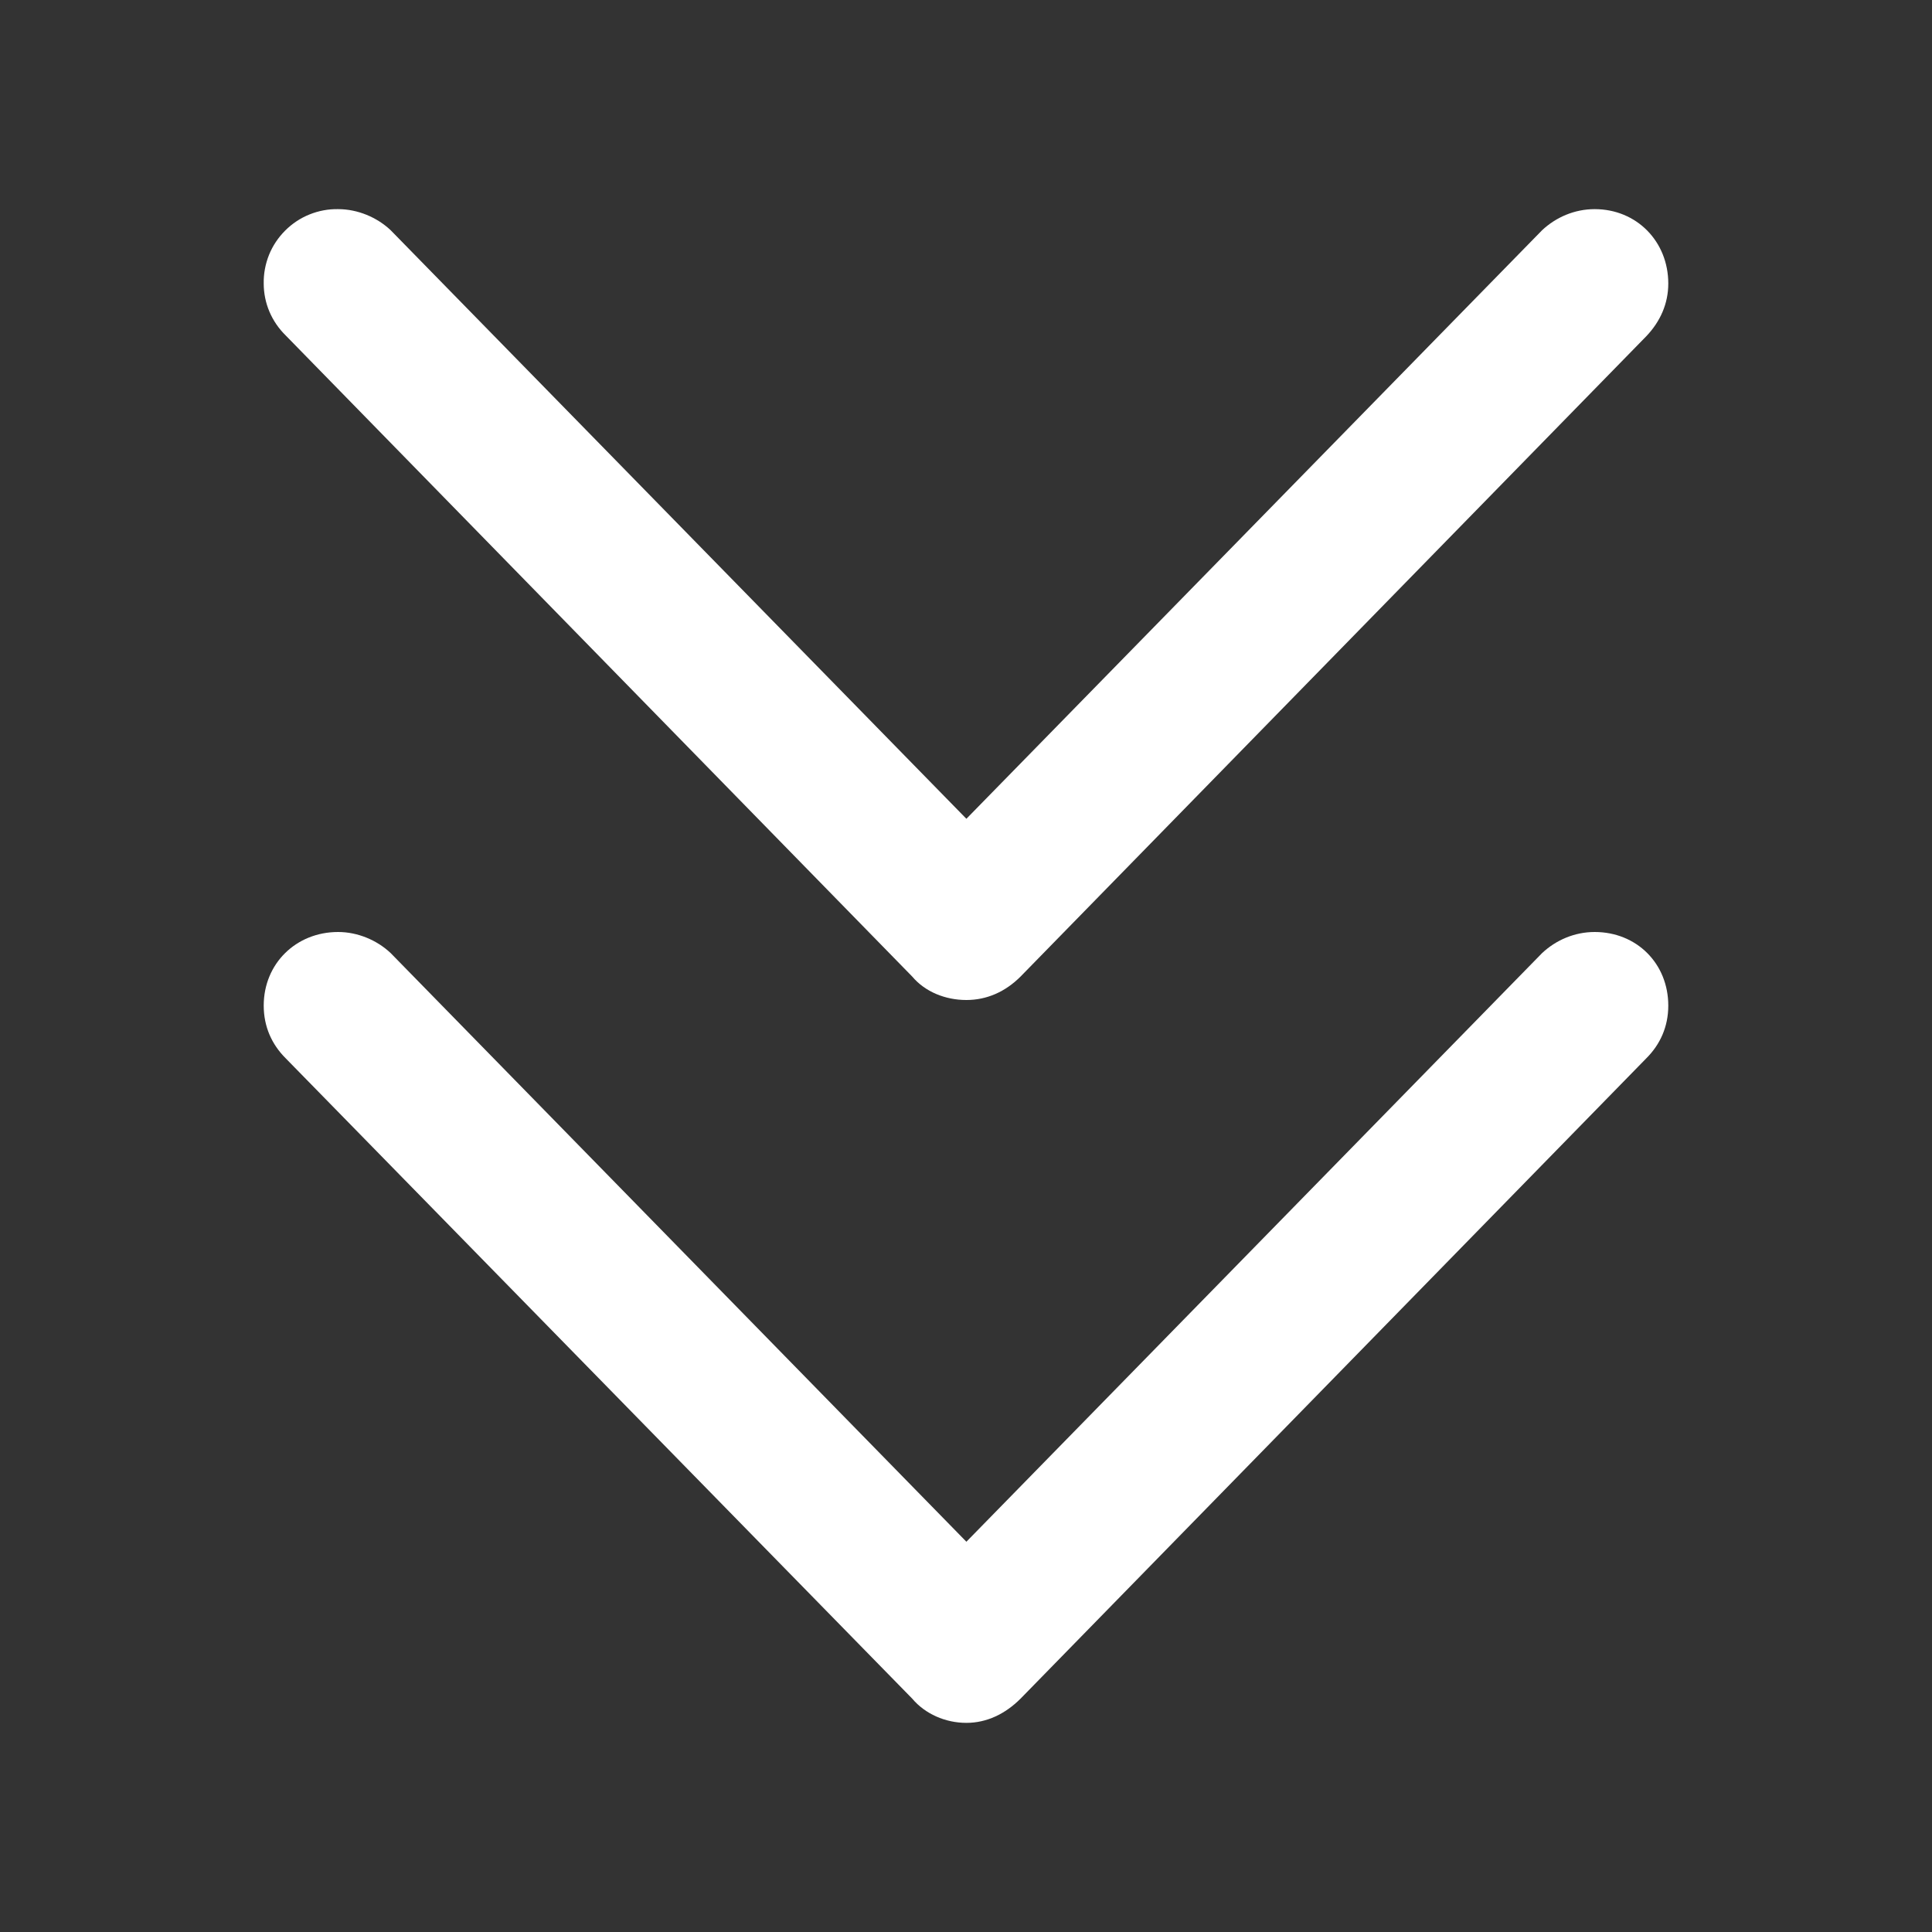 <svg width="20" height="20" viewBox="0 0 20 20" fill="none" xmlns="http://www.w3.org/2000/svg">
<rect x="0" y="0" width="20" height="20" fill="#333333" stroke="none"/>
<path d="M17.044 10.954C17.186 10.812 17.27 10.628 17.27 10.41C17.27 9.975 16.943 9.648 16.508 9.648C16.299 9.648 16.107 9.732 15.964 9.866L10.004 15.96L4.044 9.866C3.902 9.732 3.702 9.648 3.5 9.648C3.065 9.648 2.73 9.975 2.73 10.41C2.73 10.628 2.814 10.812 2.956 10.954L9.443 17.584C9.577 17.743 9.787 17.835 10.004 17.835C10.214 17.835 10.406 17.743 10.565 17.584L17.044 10.954ZM17.044 3.479C17.186 3.329 17.27 3.145 17.27 2.935C17.27 2.5 16.943 2.165 16.508 2.165C16.299 2.165 16.107 2.249 15.964 2.383L10.004 8.476L4.044 2.383C3.902 2.249 3.702 2.165 3.5 2.165C3.399 2.163 3.298 2.182 3.204 2.22C3.109 2.258 3.024 2.315 2.952 2.387C2.88 2.459 2.823 2.544 2.785 2.638C2.747 2.733 2.728 2.834 2.73 2.935C2.73 3.035 2.75 3.134 2.789 3.226C2.828 3.318 2.885 3.401 2.956 3.471L9.443 10.109C9.577 10.268 9.787 10.352 10.004 10.352C10.214 10.352 10.406 10.268 10.565 10.109L17.044 3.479Z" fill="white"/>
</svg>

